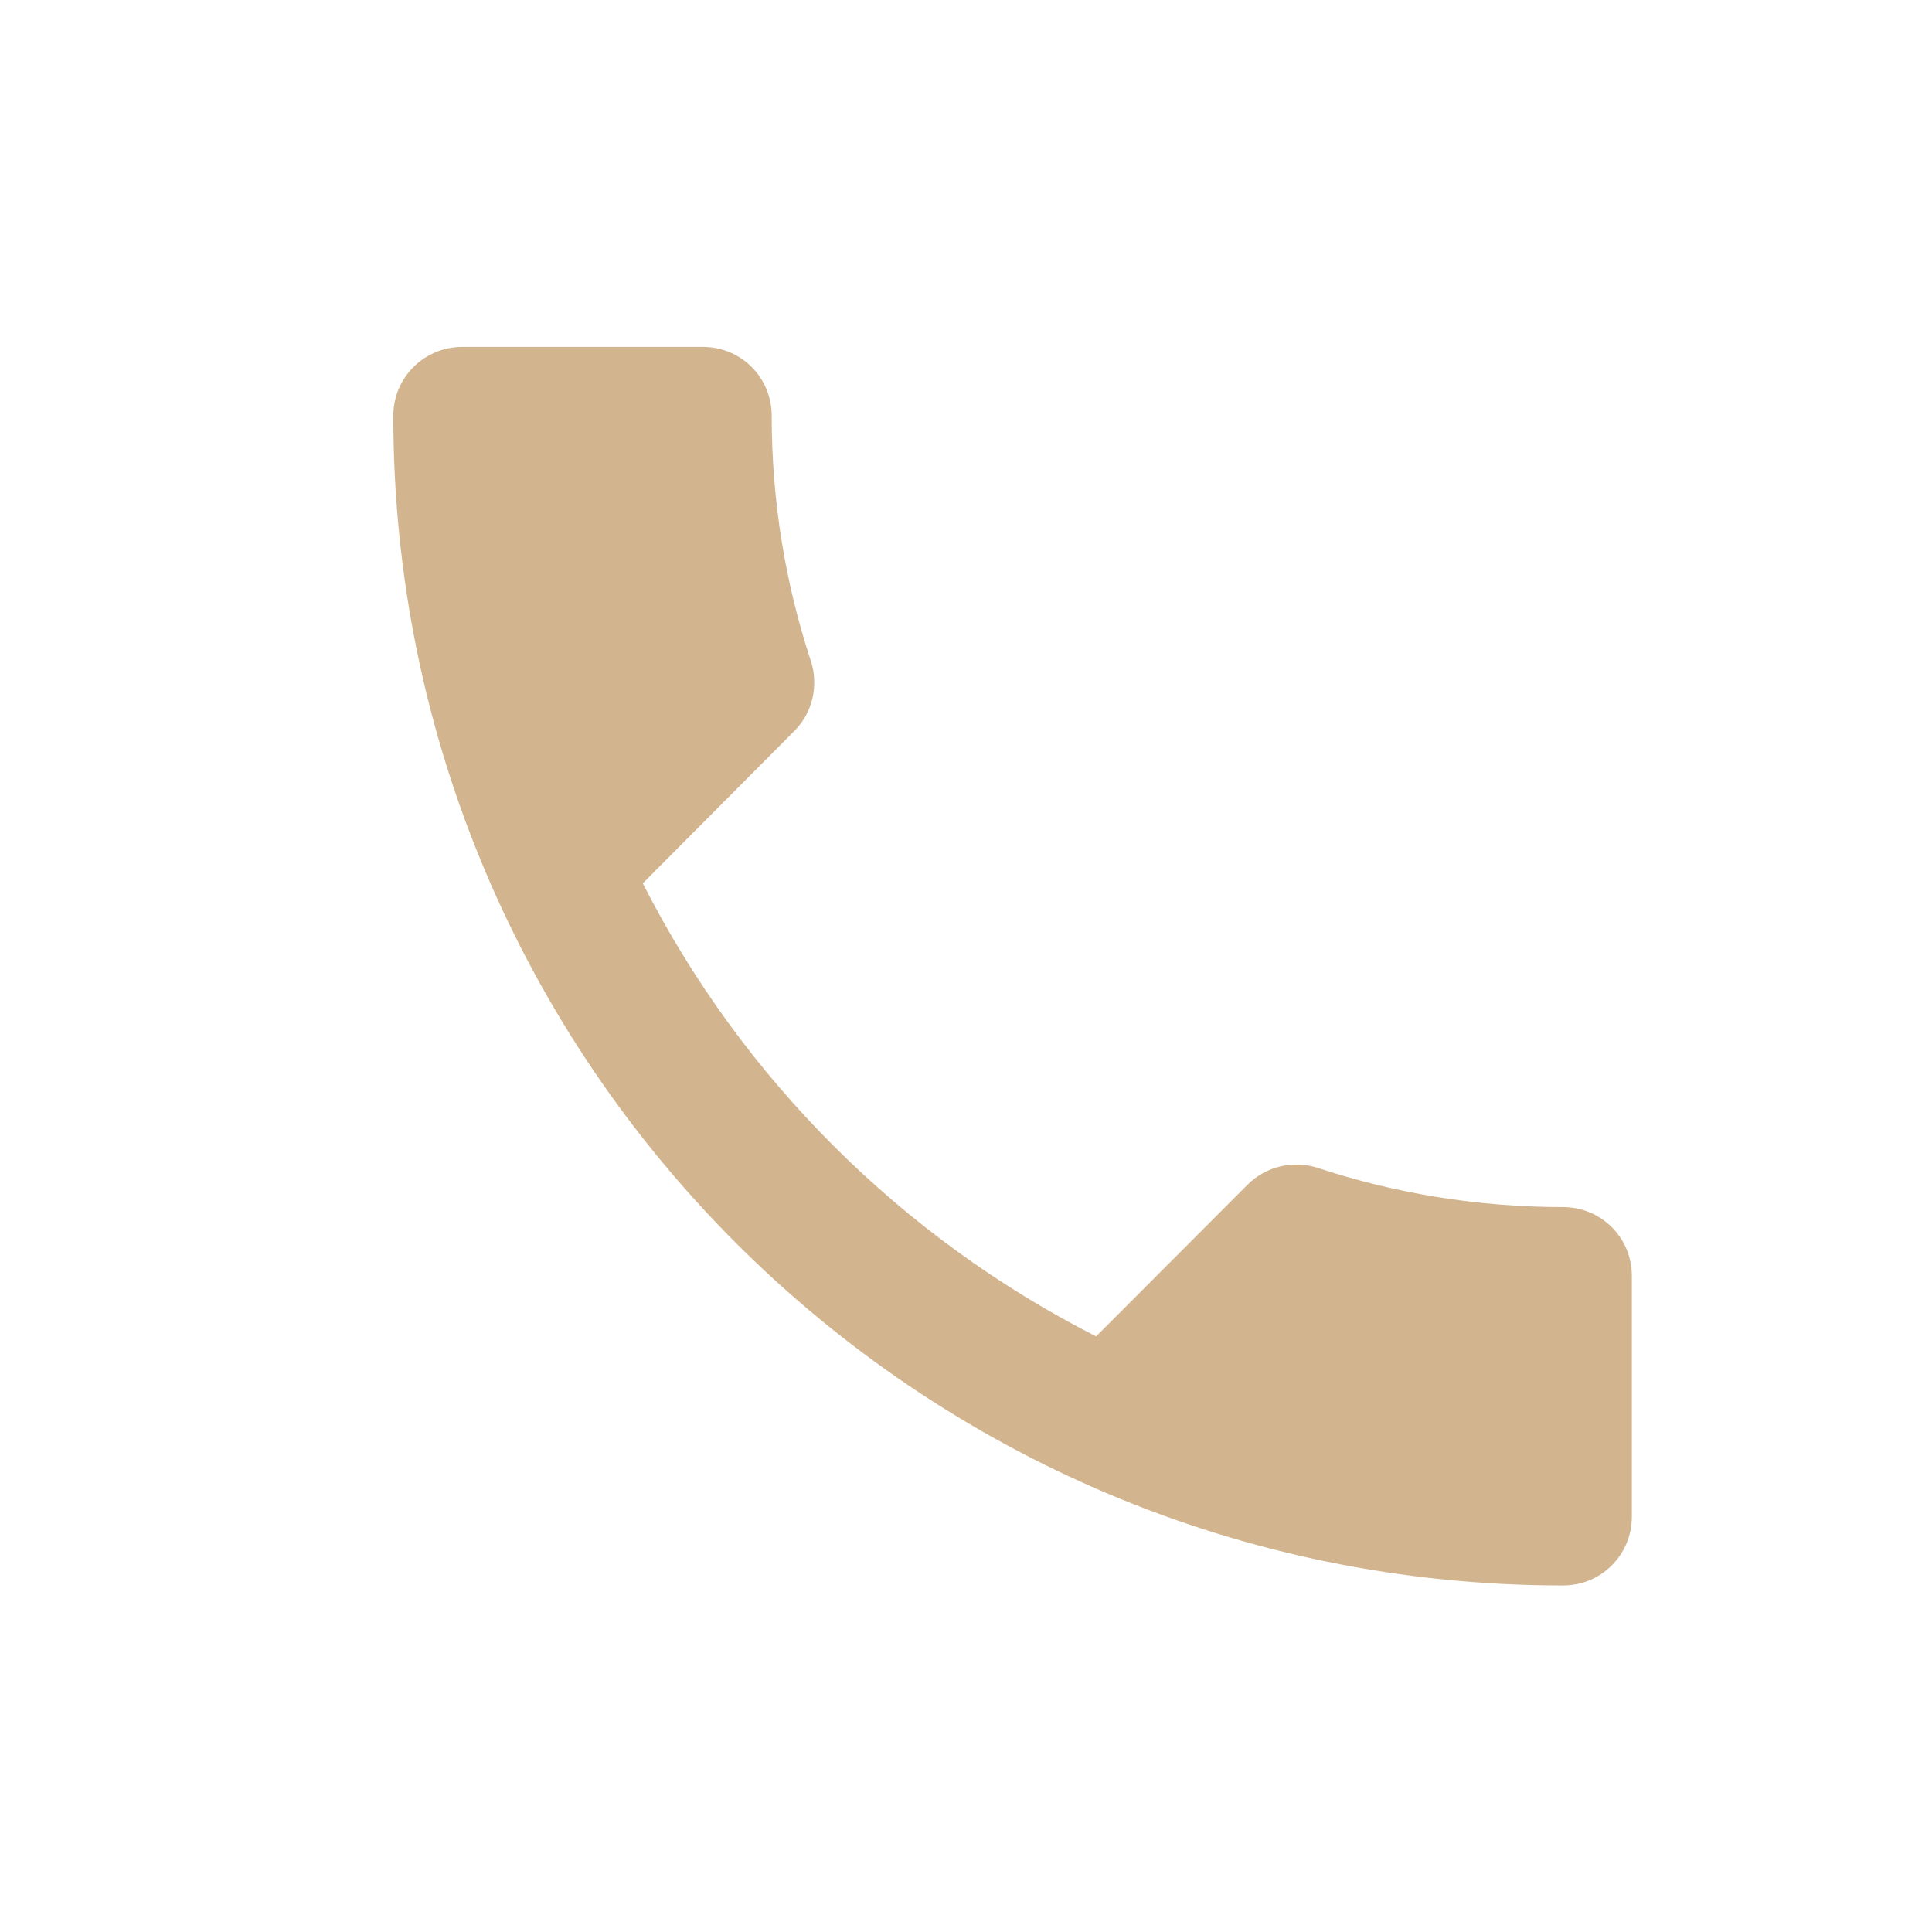 <?xml version="1.0" encoding="UTF-8"?> <svg xmlns="http://www.w3.org/2000/svg" width="14" height="14" viewBox="0 0 14 14" fill="none"> <path d="M4.658 6.401C5.375 7.812 6.53 8.966 7.943 9.684L9.04 8.585C9.177 8.448 9.374 8.408 9.546 8.462C10.105 8.647 10.706 8.747 11.326 8.747C11.603 8.747 11.825 8.969 11.825 9.245V10.99C11.825 11.267 11.603 11.489 11.326 11.489C6.644 11.489 2.85 7.695 2.85 3.013C2.85 2.736 3.074 2.514 3.349 2.514H5.094C5.371 2.514 5.592 2.736 5.592 3.013C5.592 3.634 5.692 4.234 5.877 4.793C5.931 4.965 5.892 5.162 5.754 5.299L4.658 6.401Z" fill="#D2B58E"></path> </svg> 